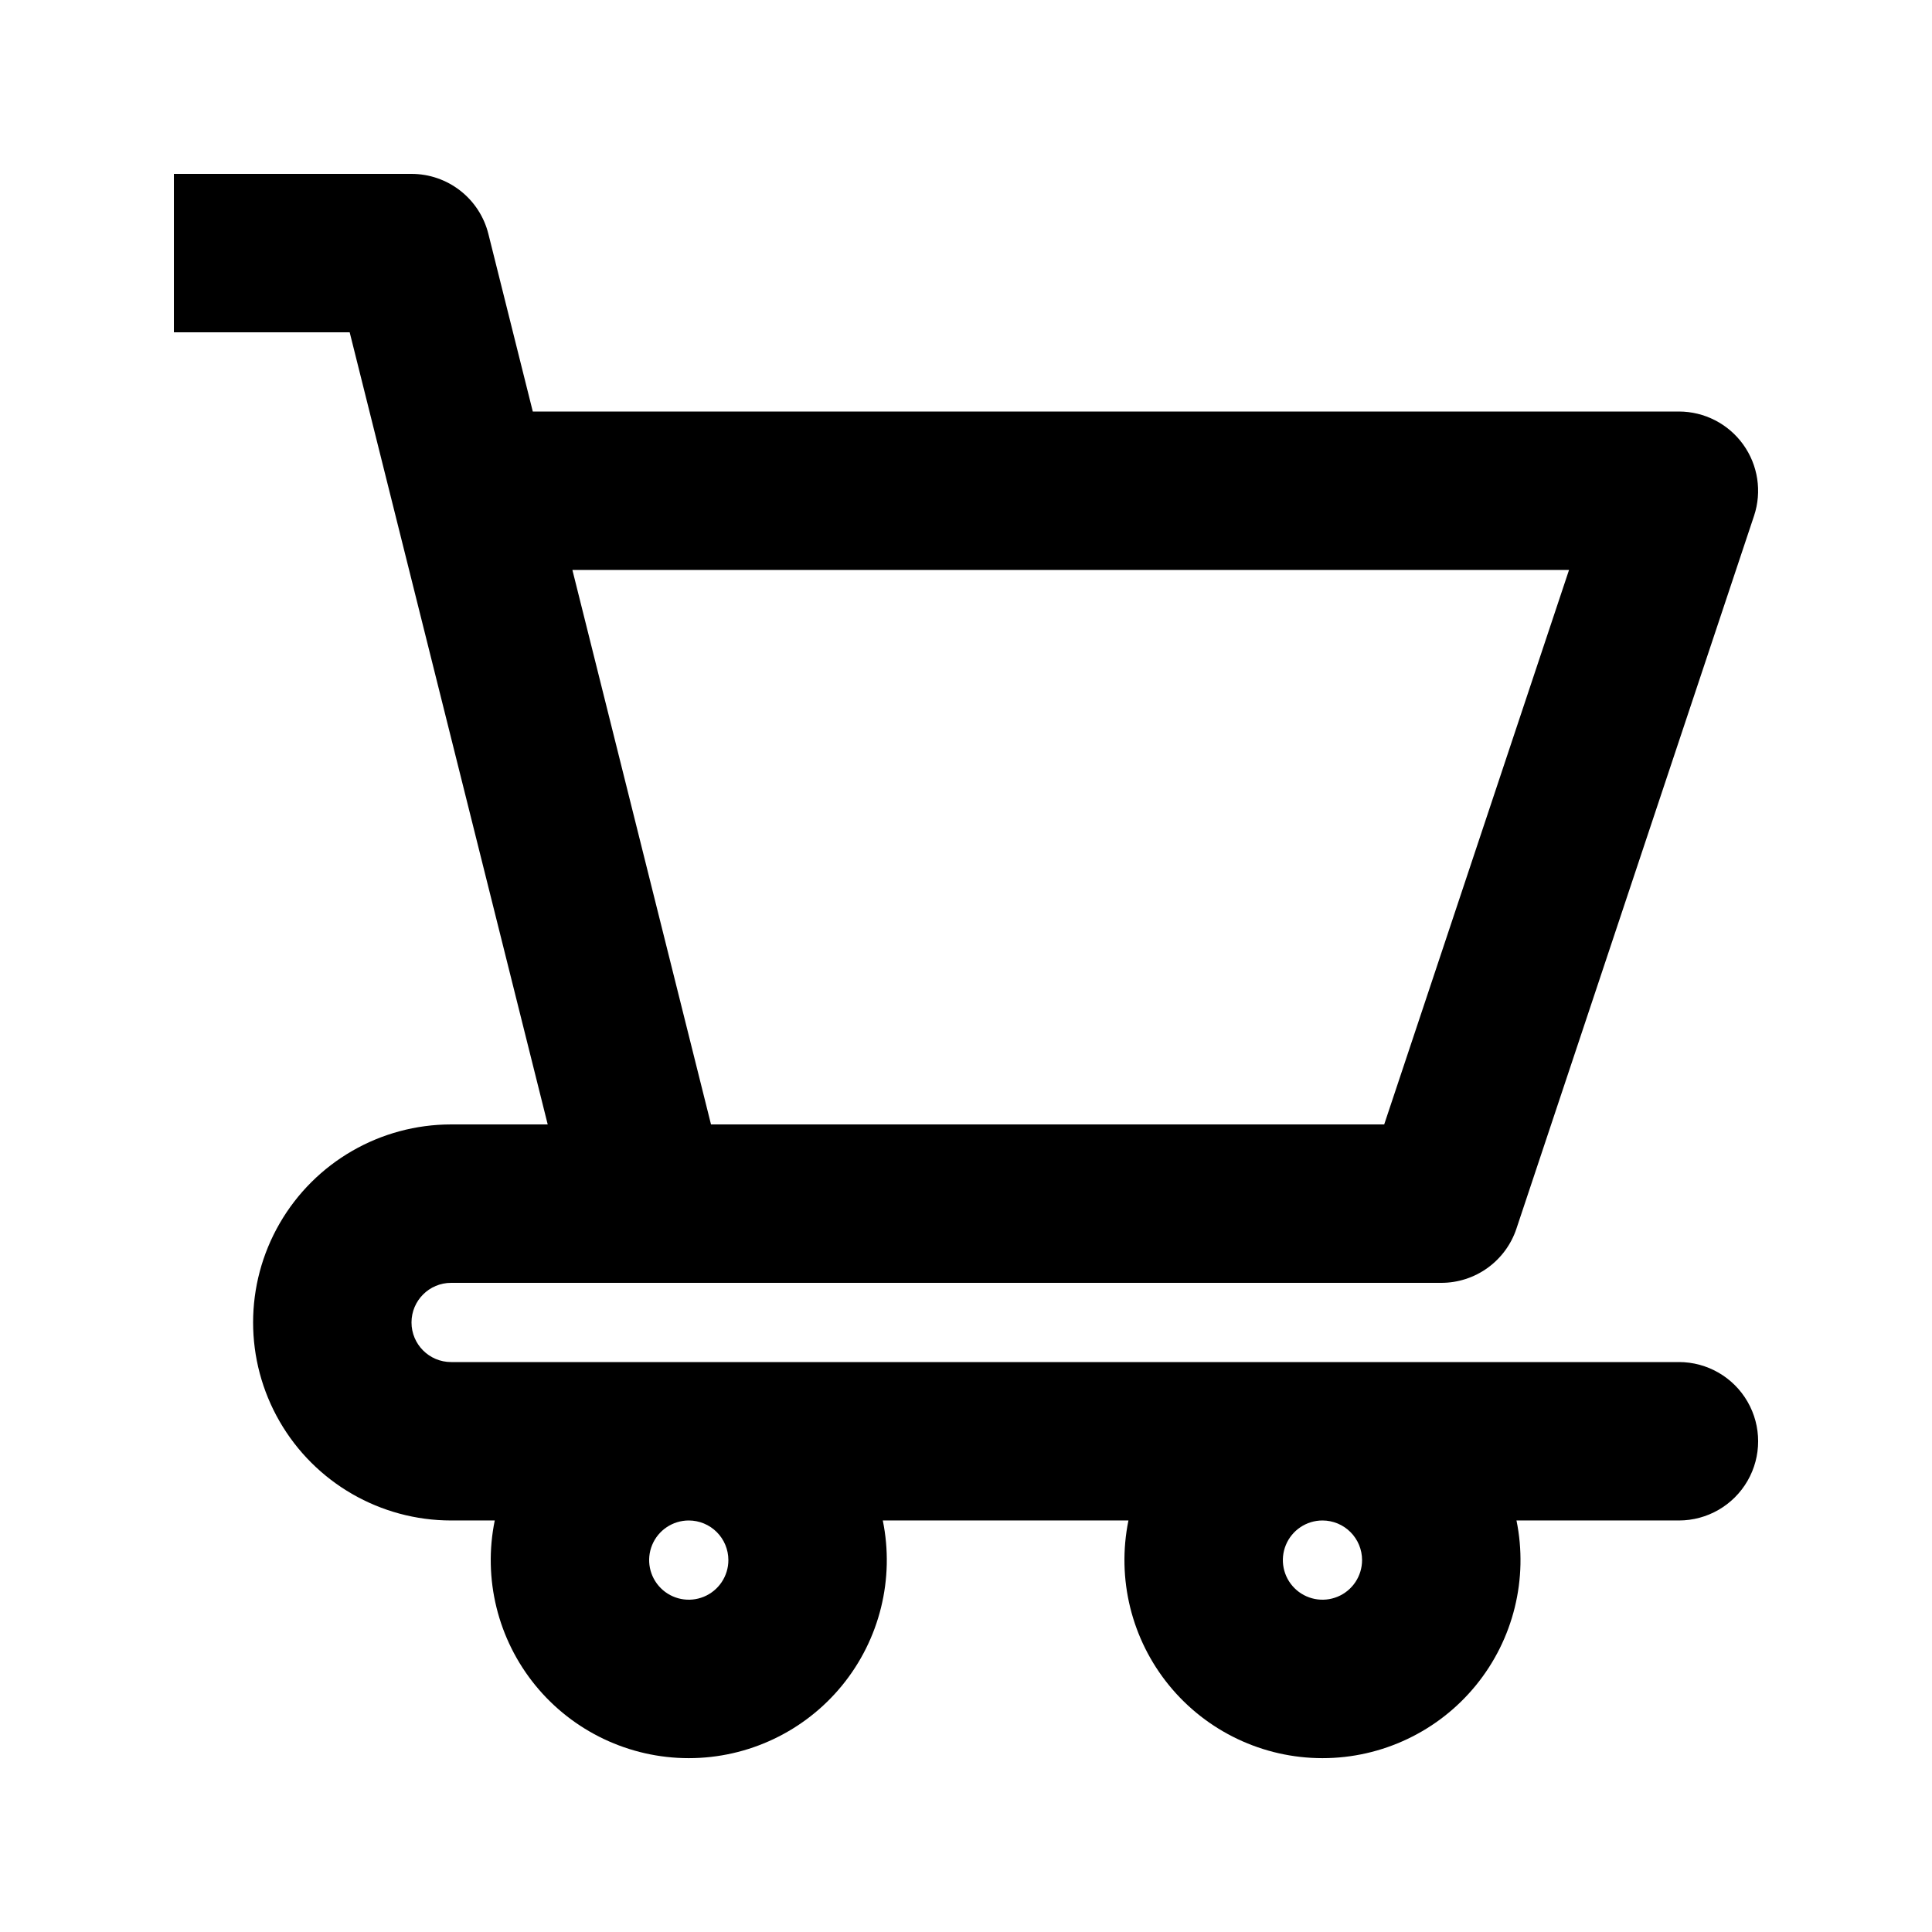 <?xml version="1.0" encoding="UTF-8"?>
<!-- Uploaded to: SVG Repo, www.svgrepo.com, Generator: SVG Repo Mixer Tools -->
<svg fill="#000000" width="800px" height="800px" version="1.1" viewBox="144 144 512 512" xmlns="http://www.w3.org/2000/svg">
 <path d="m588.93 504.96h-325.38c-5.797 0-10.496-4.699-10.496-10.496 0-5.797 4.699-10.496 10.496-10.496h262.4c4.406 0.004 8.699-1.383 12.273-3.957 3.574-2.578 6.25-6.211 7.644-10.391l62.977-188.93c2.129-6.402 1.055-13.438-2.891-18.91s-10.277-8.719-17.027-8.723h-303.73l-11.773-47.078c-1.137-4.543-3.758-8.574-7.449-11.453-3.688-2.879-8.234-4.445-12.914-4.445h-62.977v41.984h46.586l52.48 209.92h-25.594c-18.75 0-36.074 10-45.449 26.238-9.375 16.238-9.375 36.242 0 52.48s26.699 26.238 45.449 26.238h11.559c-3.156 15.441 0.797 31.484 10.762 43.695 9.969 12.207 24.895 19.293 40.656 19.293 15.758 0 30.688-7.086 40.652-19.293 9.969-12.211 13.918-28.254 10.766-43.695h65.102-0.004c-3.152 15.441 0.801 31.484 10.766 43.695 9.969 12.207 24.895 19.293 40.652 19.293 15.762 0 30.688-7.086 40.656-19.293 9.965-12.211 13.918-28.254 10.762-43.695h43.047c7.5 0 14.43-4 18.18-10.496 3.75-6.492 3.75-14.496 0-20.992-3.75-6.492-10.68-10.496-18.18-10.496zm-293.24-209.92h264.12l-48.984 146.95h-178.4zm41.336 262.4c0 4.246-2.559 8.074-6.481 9.699s-8.438 0.727-11.438-2.277c-3.004-3-3.902-7.516-2.277-11.438s5.453-6.481 9.699-6.481c2.781 0 5.453 1.105 7.422 3.074s3.074 4.641 3.074 7.422zm167.94 0h-0.004c0 4.246-2.555 8.074-6.477 9.699s-8.438 0.727-11.441-2.277c-3-3-3.898-7.516-2.273-11.438s5.453-6.481 9.695-6.481c2.785 0 5.457 1.105 7.422 3.074 1.969 1.969 3.074 4.641 3.074 7.422z"/>
</svg>